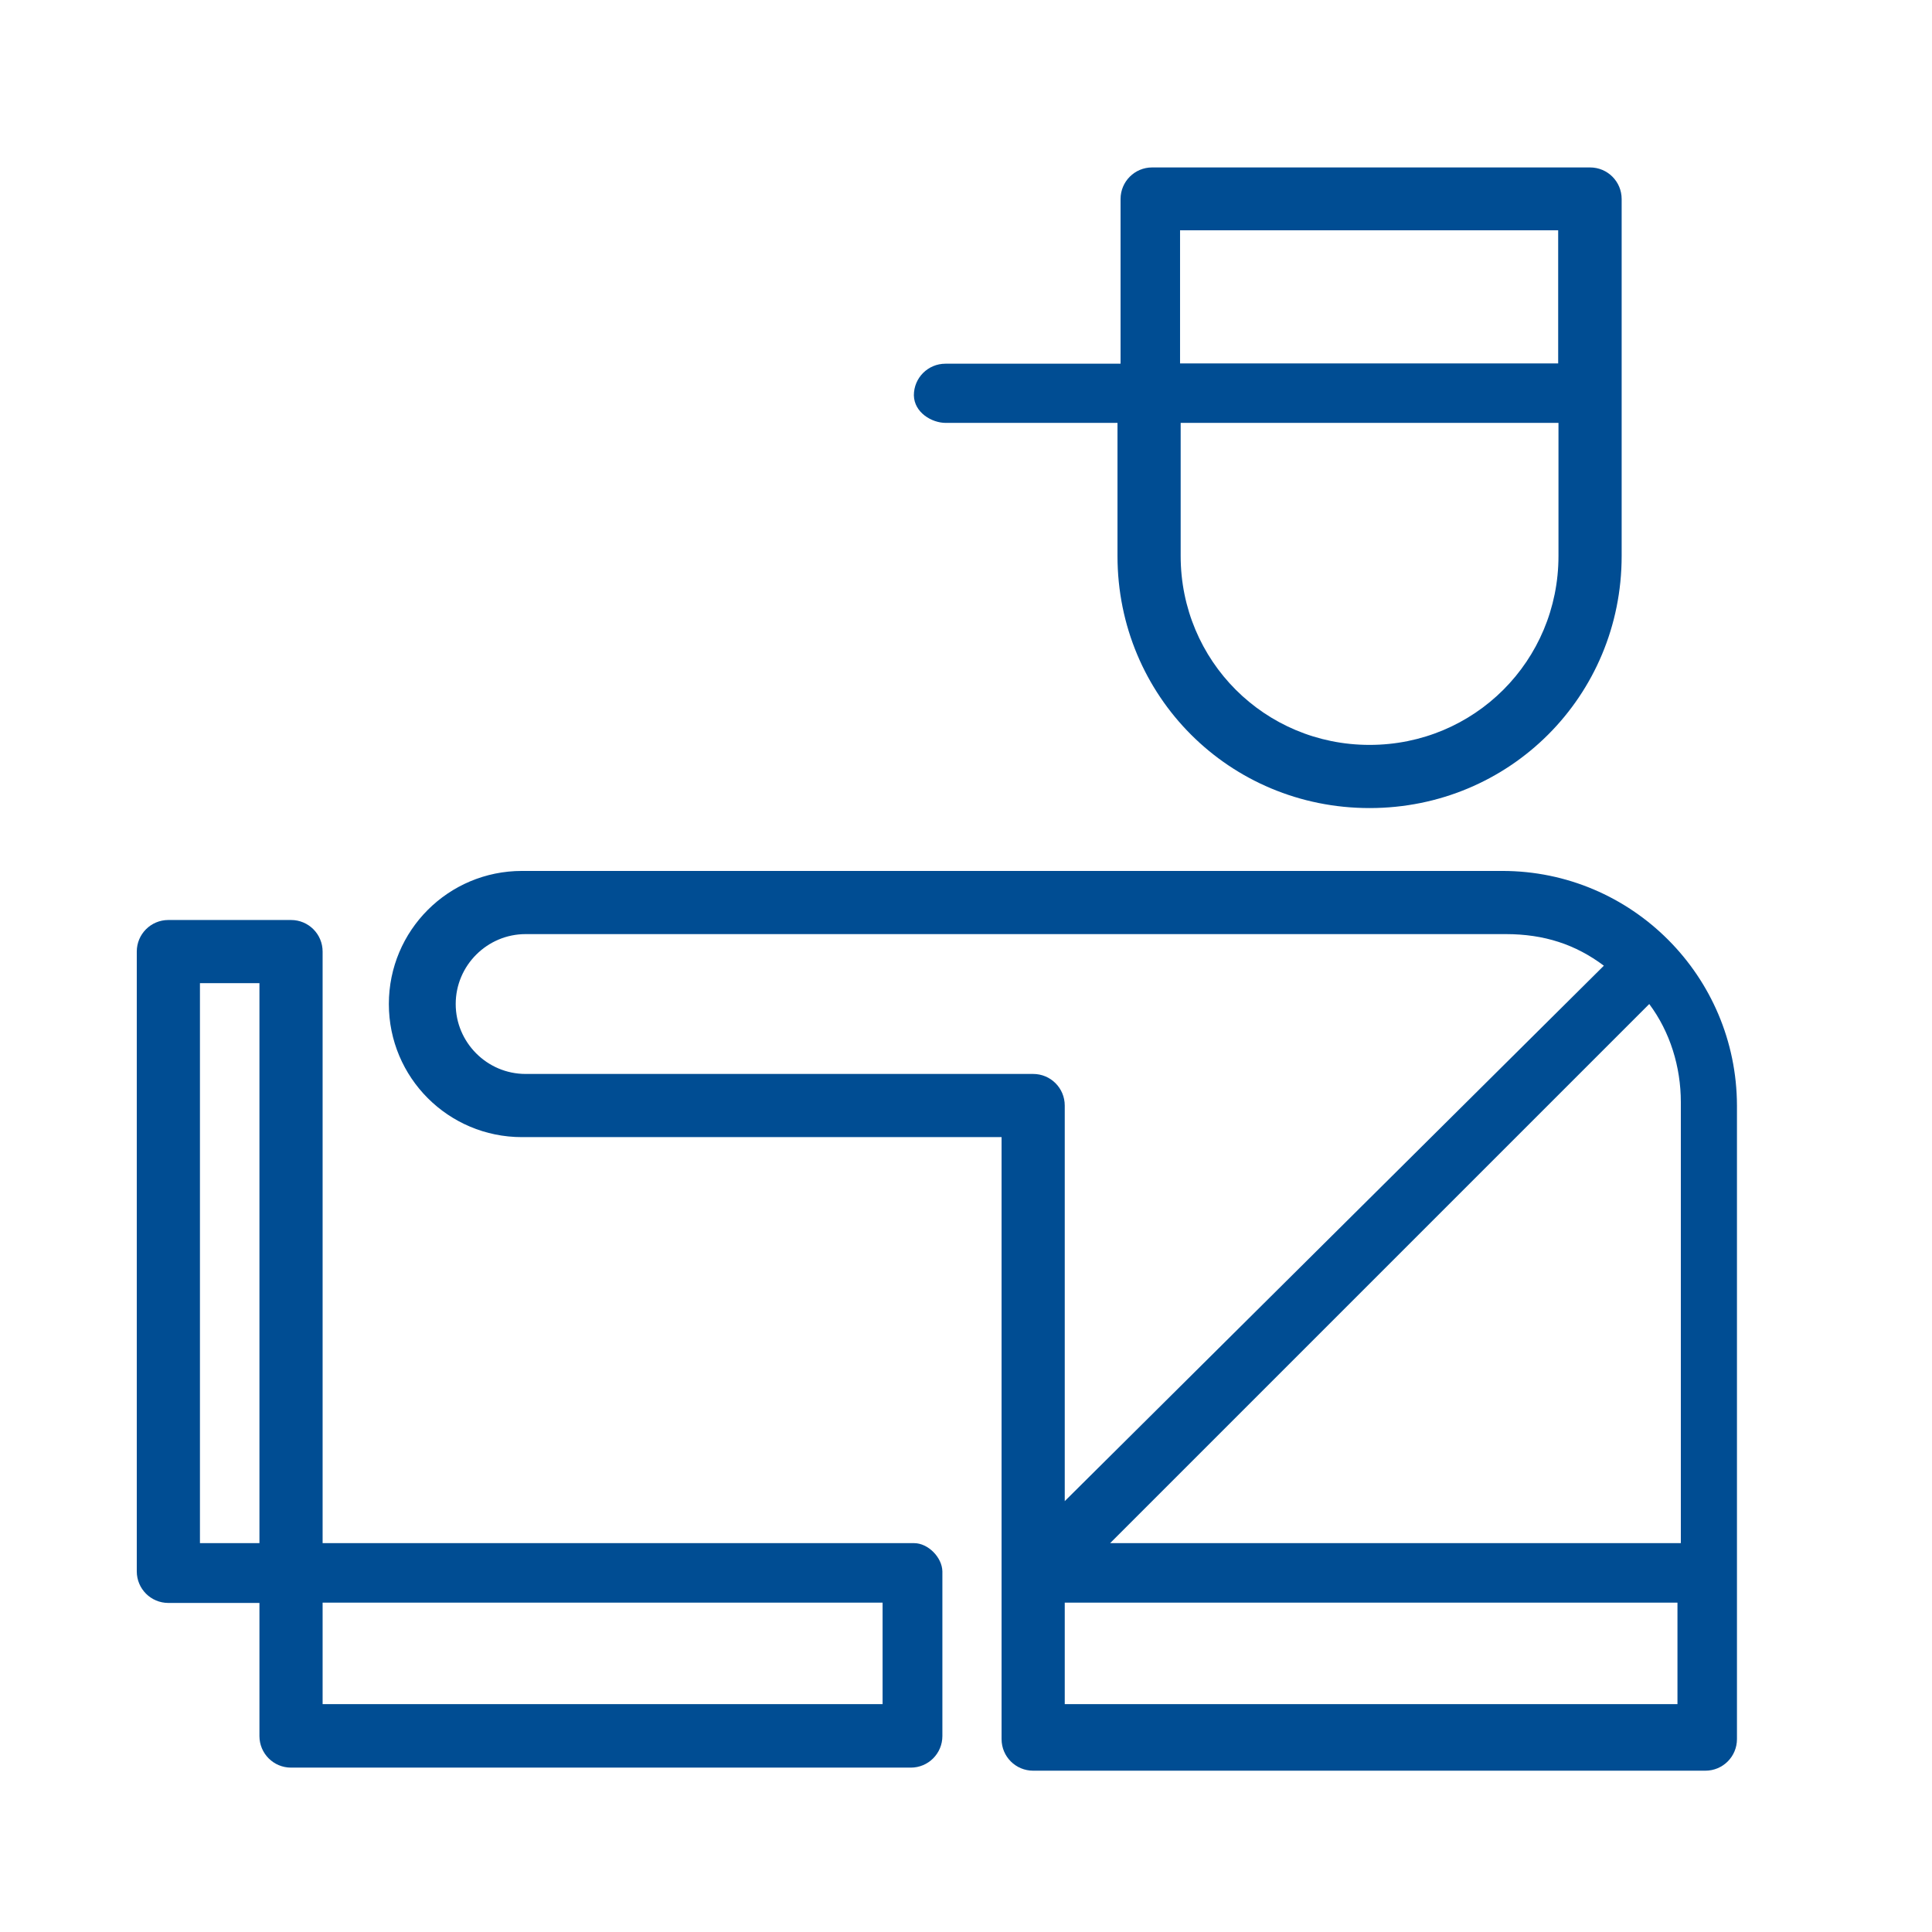 <?xml version="1.0" encoding="utf-8"?>
<!-- Generator: Adobe Illustrator 24.0.0, SVG Export Plug-In . SVG Version: 6.00 Build 0)  -->
<svg version="1.1" id="Capa_1" xmlns="http://www.w3.org/2000/svg" xmlns:xlink="http://www.w3.org/1999/xlink" x="0px" y="0px"
	 viewBox="0 0 63 63" style="enable-background:new 0 0 63 63;" xml:space="preserve">
<style type="text/css">
	.st0{fill:#004D93;}
</style>
<g>
	<path class="st0" d="M30.84,13.79h19.98v4.34c0,3.42-2.74,6.16-6.16,6.16s-6.16-2.74-6.16-6.16v-4.79c0-0.57-0.46-1.03-1.03-1.03
		c-0.57,0-1.03,0.46-1.03,1.03v4.79c0,4.57,3.65,8.22,8.22,8.22s8.22-3.65,8.22-8.22V6.49c0-0.57-0.46-1.03-1.03-1.03H37.57
		c-0.57,0-1.03,0.46-1.03,1.03v5.37h-5.71c-0.57,0-1.03,0.46-1.03,1.03C29.81,13.45,30.38,13.79,30.84,13.79z M38.48,7.51h12.33
		v4.34H38.48V7.51z"/>
	<path class="st0" d="M48.99,28.4H17.02c-2.4,0-4.34,1.94-4.34,4.34s1.94,4.34,4.34,4.34h15.64v19.63c0,0.57,0.46,1.03,1.03,1.03
		h21.92c0.57,0,1.03-0.46,1.03-1.03V36.05C56.63,31.83,53.21,28.4,48.99,28.4z M54.69,50.32H36.2l17.58-17.58
		c0.68,0.91,1.03,2.05,1.03,3.2v14.38H54.69z M17.14,35.02c-1.26,0-2.28-1.03-2.28-2.28c0-1.26,1.03-2.28,2.28-2.28H49.1
		c1.26,0,2.28,0.34,3.2,1.03L34.72,48.95v-12.9c0-0.57-0.46-1.03-1.03-1.03H17.14z M34.72,55.57v-3.31h19.98v3.31H34.72z"/>
	<path class="st0" d="M29.81,50.32H10.52V31.03c0-0.57-0.46-1.03-1.03-1.03h-4c-0.57,0-1.03,0.46-1.03,1.03v20.21
		c0,0.57,0.46,1.03,1.03,1.03h2.97v4.34c0,0.57,0.46,1.03,1.03,1.03h20.21c0.57,0,1.03-0.46,1.03-1.03v-5.37
		C30.72,50.78,30.26,50.32,29.81,50.32z M6.52,32.06h1.94v18.26H6.52V32.06z M28.78,55.57H10.52v-3.31h18.26V55.57z"/>
</g>
</svg>

